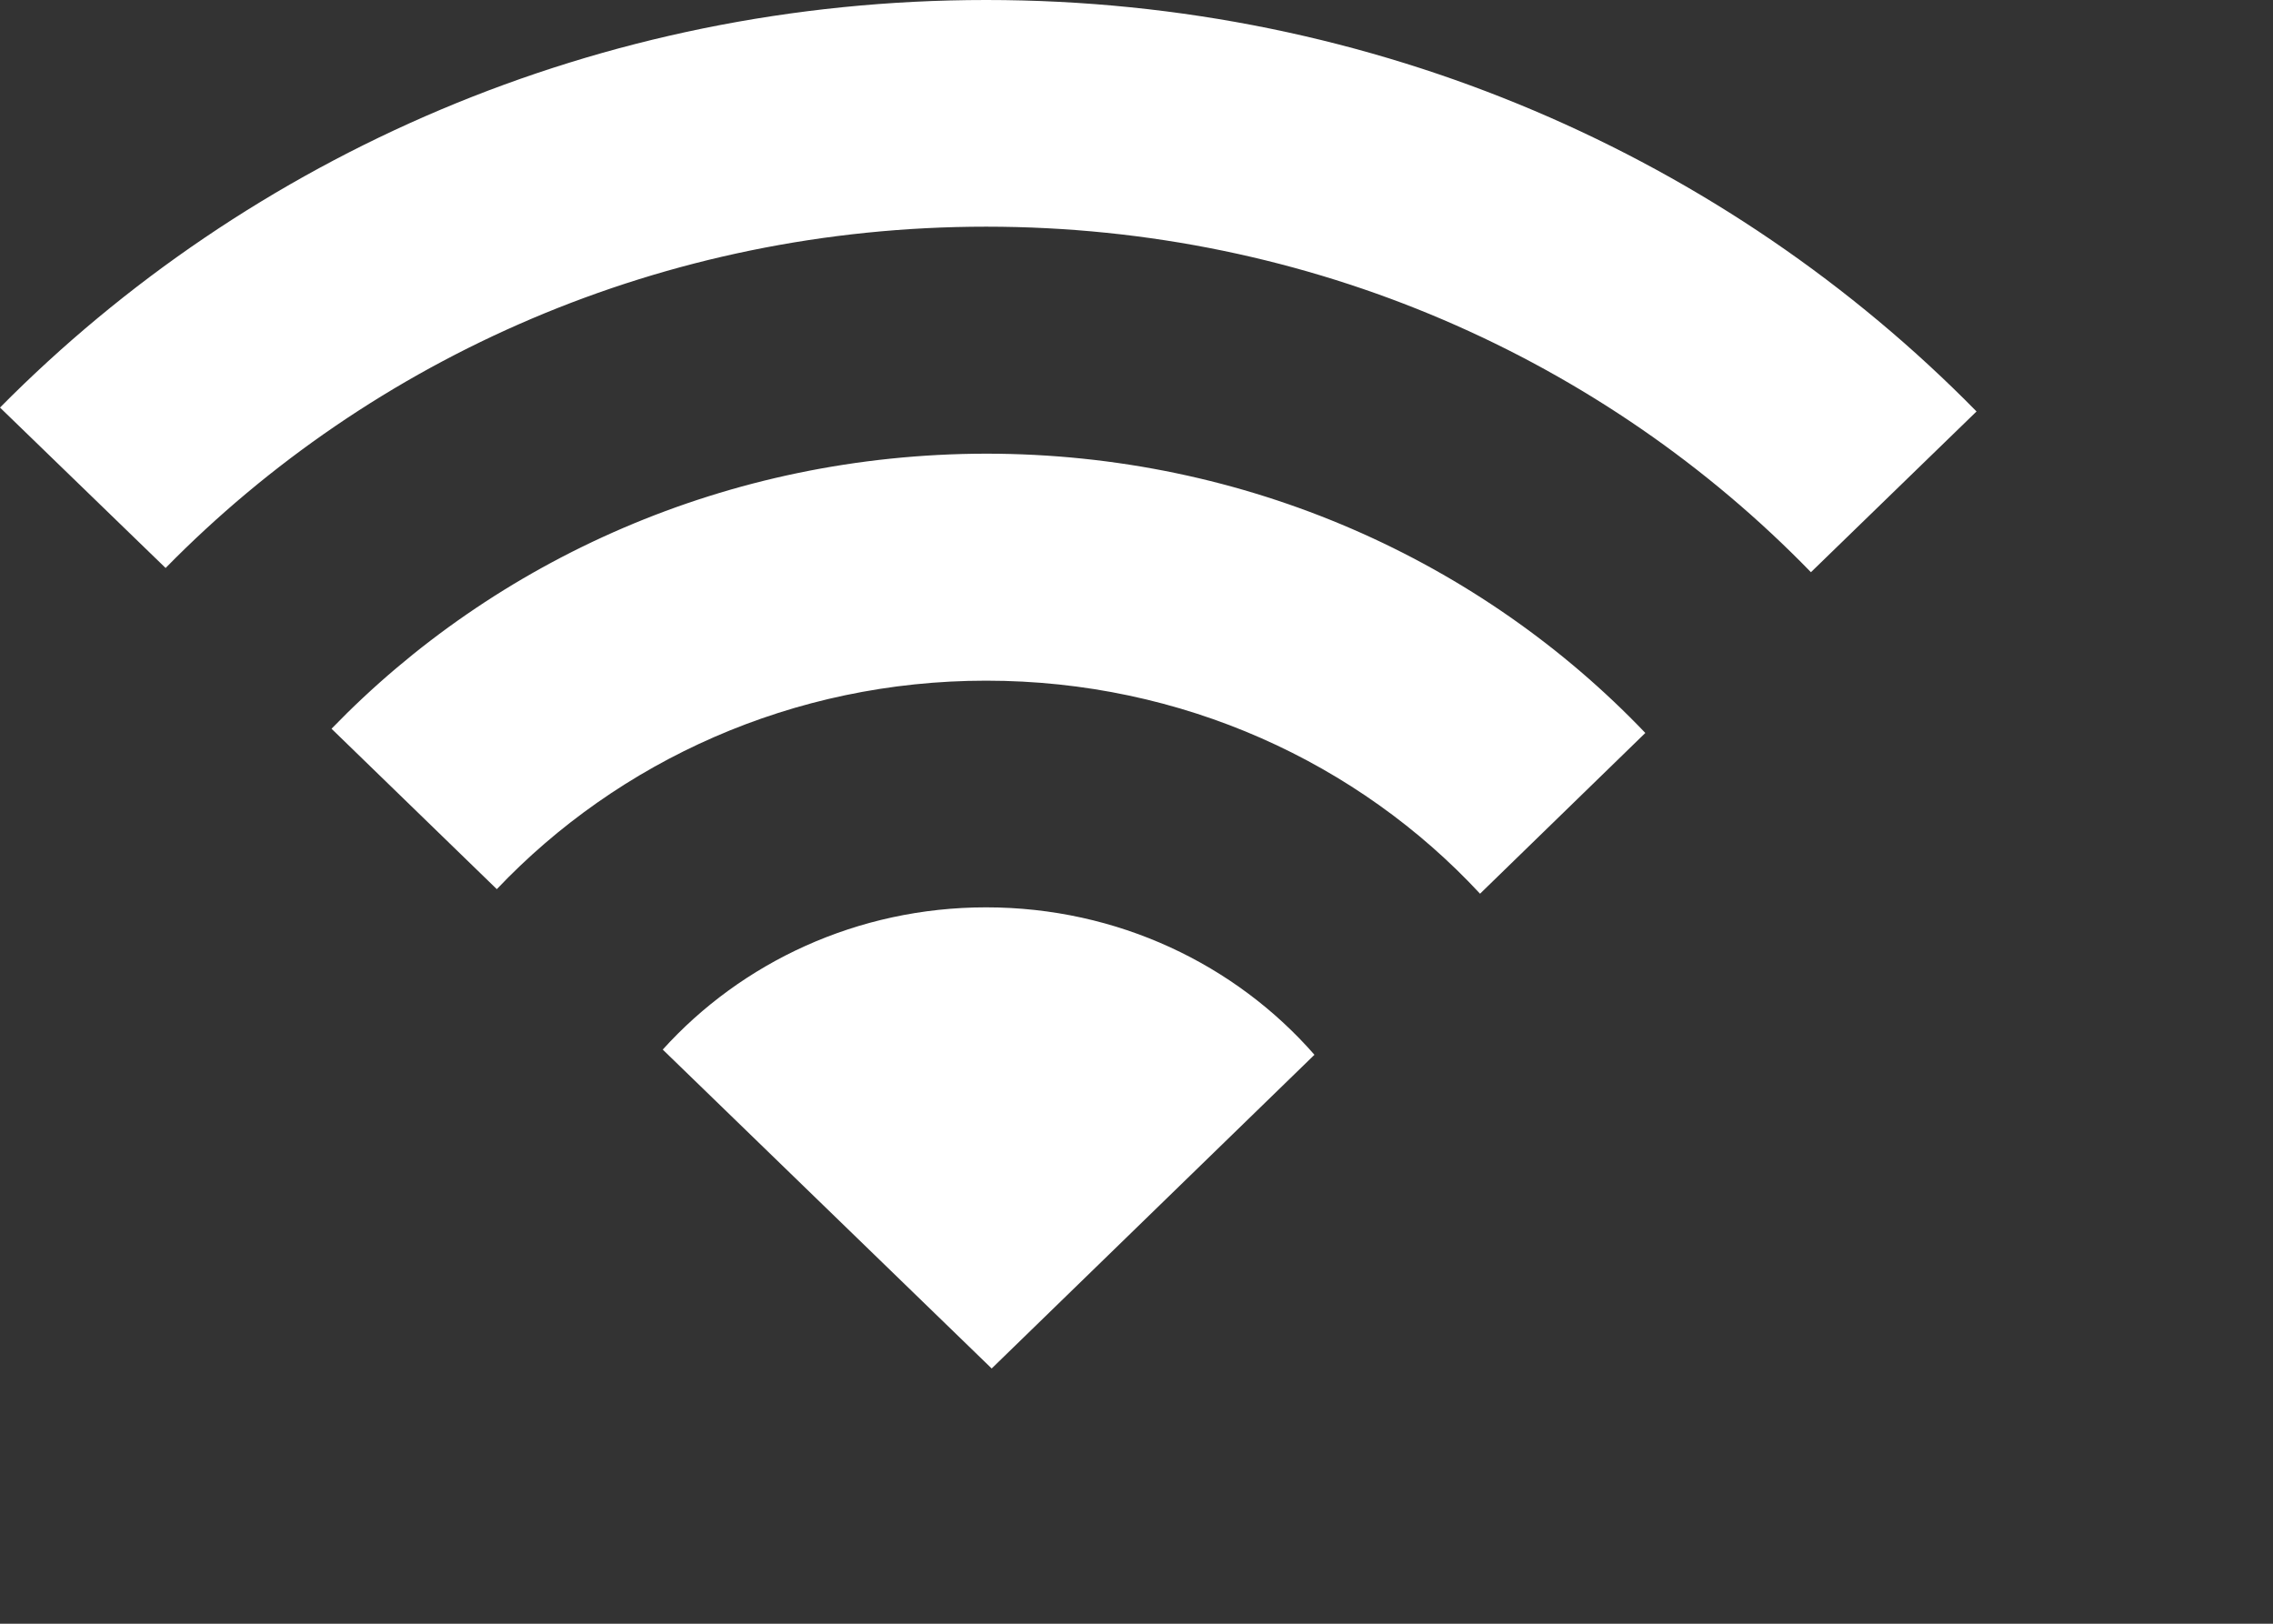 <?xml version="1.0" encoding="utf-8"?>
<svg xmlns="http://www.w3.org/2000/svg" fill="none" height="100%" overflow="visible" preserveAspectRatio="none" style="display: block;" viewBox="0 0 7 5" width="100%">
<rect x="0" y="0" width="7" height="5" fill="#333333" stroke="none"/>
<path d="M3.037 2.794C3.442 2.794 3.805 2.97 4.048 3.248L3.054 4.214L2.041 3.232C2.283 2.964 2.64 2.794 3.037 2.794ZM3.037 1.397C3.839 1.397 4.562 1.728 5.067 2.257L4.558 2.752C4.184 2.349 3.641 2.096 3.037 2.096C2.441 2.096 1.904 2.344 1.53 2.738L1.021 2.244C1.525 1.723 2.242 1.398 3.037 1.397ZM3.037 0C4.237 0 5.32 0.486 6.087 1.267L5.577 1.762C4.941 1.107 4.038 0.698 3.037 0.698C2.042 0.698 1.145 1.102 0.51 1.749L0 1.255C0.766 0.481 1.843 0 3.037 0Z" fill="white" id="Wifi"/>
</svg>
